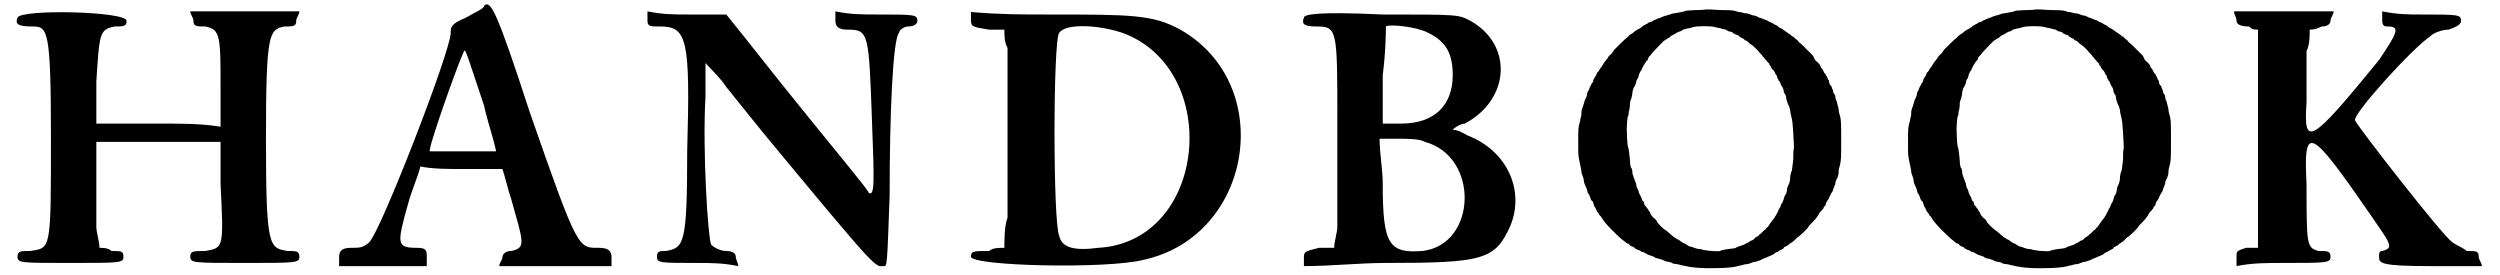 <?xml version='1.0' encoding='utf-8'?>
<svg xmlns="http://www.w3.org/2000/svg" xmlns:xlink="http://www.w3.org/1999/xlink" width="391px" height="43px" viewBox="0 0 3917 436" version="1.1">
<defs>
<path id="gl3846" d="M 4 14 C 0 24 4 28 28 28 C 52 28 57 33 57 206 C 57 384 57 379 24 384 C 9 384 4 384 4 393 C 4 403 9 403 86 403 C 168 403 172 403 172 393 C 172 384 168 384 153 384 C 148 379 139 379 134 379 C 134 369 129 355 129 345 C 129 321 129 288 129 259 C 129 244 129 225 129 211 C 163 211 196 211 230 211 C 259 211 292 211 326 211 C 326 235 326 259 326 278 C 331 379 331 379 302 384 C 283 384 278 384 278 393 C 278 403 283 403 364 403 C 446 403 451 403 451 393 C 451 384 446 384 432 384 C 403 379 398 379 398 206 C 398 38 403 33 427 28 C 441 28 446 28 446 19 C 446 14 451 9 451 4 C 422 4 393 4 364 4 C 336 4 307 4 278 4 C 278 9 283 14 283 19 C 283 28 288 28 302 28 C 326 33 326 43 326 129 C 326 148 326 168 326 187 C 297 182 264 182 230 182 C 196 182 163 182 129 182 C 129 158 129 134 129 115 C 134 38 134 33 158 28 C 172 28 177 28 177 19 C 177 4 9 0 4 14 z" fill="black"/><!-- width=460 height=417 -->
<path id="gl3847" d="M 230 9 C 230 14 216 19 201 28 C 177 38 177 43 177 52 C 177 81 67 364 48 384 C 38 393 33 393 19 393 C 4 393 0 398 0 408 C 0 412 0 417 0 422 C 24 422 48 422 72 422 C 96 422 120 422 139 422 C 139 417 139 412 139 408 C 139 398 139 393 124 393 C 91 393 91 388 110 321 C 115 302 124 283 129 264 C 148 268 172 268 192 268 C 216 268 235 268 259 268 C 264 283 268 302 273 316 C 292 384 297 393 273 398 C 264 398 259 403 259 408 C 259 412 254 417 254 422 C 283 422 312 422 340 422 C 369 422 398 422 432 422 C 432 417 432 412 432 408 C 432 398 427 393 412 393 C 379 393 379 398 302 177 C 249 14 240 0 230 9 M 230 168 C 235 192 244 216 249 240 C 235 240 216 240 196 240 C 168 240 144 240 144 240 C 139 240 187 105 196 86 C 201 76 196 67 230 168 z" fill="black"/><!-- width=436 height=432 -->
<path id="gl3848" d="M 4 19 C 4 28 9 28 24 28 C 67 28 72 48 67 225 C 67 374 62 379 33 384 C 24 384 19 384 19 393 C 19 403 24 403 81 403 C 105 403 124 403 148 408 C 148 403 144 398 144 393 C 144 388 139 384 129 384 C 120 384 110 379 105 374 C 100 364 91 225 96 139 C 96 120 96 105 96 86 C 105 96 120 110 129 124 C 148 148 172 177 187 196 C 374 422 364 408 379 408 C 384 408 384 408 388 297 C 388 168 393 48 403 38 C 403 33 412 28 417 28 C 427 28 432 24 432 19 C 432 9 427 9 369 9 C 345 9 326 9 302 4 C 302 9 302 14 302 19 C 302 28 307 33 321 33 C 355 33 355 38 360 177 C 364 278 364 297 355 292 C 355 288 302 225 240 148 C 201 100 168 57 129 9 C 110 9 86 9 67 9 C 48 9 28 9 4 4 C 4 9 4 14 4 19 z" fill="black"/><!-- width=441 height=417 -->
<path id="gl3849" d="M 4 14 C 4 24 9 24 33 28 C 43 28 48 28 57 28 C 57 38 57 48 62 57 C 62 100 62 259 62 326 C 57 340 57 360 57 374 C 48 374 38 374 33 379 C 9 379 4 379 4 388 C 4 403 220 408 278 393 C 451 355 489 115 336 28 C 292 4 259 4 124 4 C 86 4 48 4 4 0 C 4 4 4 9 4 14 M 244 33 C 403 91 379 364 206 374 C 168 379 148 374 144 355 C 134 336 134 43 144 33 C 153 19 201 19 244 33 z" fill="black"/><!-- width=436 height=412 -->
<path id="gl4096" d="M 4 14 C 0 24 4 28 24 28 C 57 28 57 33 57 177 C 57 254 57 326 57 345 C 57 355 52 369 52 379 C 43 379 38 379 28 379 C 9 384 4 384 4 393 C 4 398 4 403 4 408 C 48 408 91 403 134 403 C 288 403 307 398 331 345 C 355 288 326 225 264 201 C 254 196 249 192 240 192 C 244 187 254 182 259 182 C 331 144 336 57 268 19 C 249 9 249 9 129 9 C 24 4 4 9 4 14 M 201 38 C 230 52 240 72 240 105 C 240 153 211 182 158 182 C 148 182 139 182 129 182 C 129 158 129 134 129 105 C 134 67 134 33 134 28 C 139 24 182 28 201 38 M 196 211 C 283 235 278 374 192 384 C 139 388 129 374 129 278 C 129 254 124 230 124 206 C 134 206 144 206 153 206 C 168 206 187 206 196 211 z" fill="black"/><!-- width=345 height=412 -->
<path id="gl4097" d="M 210 8 C 210 8 203 9 195 9 C 187 9 180 10 178 10 C 174 12 165 13 160 14 C 158 14 154 15 153 16 C 151 16 147 18 145 18 C 143 19 139 20 138 21 C 137 21 134 22 132 23 C 130 24 128 25 127 25 C 126 26 124 27 122 28 C 120 28 118 29 117 30 C 117 31 114 31 112 33 C 111 33 109 34 108 36 C 107 36 106 37 105 38 C 102 39 97 42 94 45 C 93 46 91 47 91 47 C 90 47 90 48 88 49 C 88 49 86 51 85 52 C 82 54 66 70 64 72 C 64 73 61 76 60 78 C 57 80 55 83 54 84 C 54 85 53 87 52 87 C 52 87 51 88 51 89 C 49 90 48 93 47 94 C 46 96 45 97 45 97 C 45 98 44 99 43 100 C 42 101 41 103 40 105 C 39 106 38 108 37 108 C 37 108 36 110 36 111 C 35 113 34 115 33 116 C 33 117 31 119 31 120 C 31 122 30 124 28 126 C 28 127 26 130 25 132 C 25 133 24 136 23 137 C 22 138 21 141 21 143 C 21 145 19 148 19 149 C 18 150 17 153 16 157 C 15 160 14 164 13 166 C 12 169 12 171 12 175 C 12 177 10 182 10 185 C 7 194 7 198 7 218 C 7 237 7 240 9 249 C 10 253 11 258 12 264 C 12 267 13 270 14 272 C 15 274 16 278 16 280 C 16 283 18 286 18 287 C 19 288 20 292 21 294 C 22 298 22 300 24 301 C 25 303 25 304 26 306 C 26 307 27 309 28 311 C 30 312 31 314 31 315 C 31 316 32 319 33 321 C 34 322 35 323 35 325 C 36 326 37 328 37 329 C 39 330 40 332 40 333 C 41 334 42 336 43 336 C 43 337 44 338 45 339 C 46 344 71 369 78 374 C 79 375 81 376 82 377 C 82 378 84 379 85 379 C 86 379 88 380 88 381 C 89 382 91 384 93 384 C 95 385 97 386 97 387 C 97 387 99 388 101 389 C 103 390 105 390 106 391 C 106 392 109 393 111 393 C 112 394 115 395 116 396 C 117 397 119 397 121 398 C 124 399 126 400 127 400 C 128 402 131 402 133 403 C 136 403 139 405 141 405 C 142 406 146 408 149 408 C 152 409 156 409 157 411 C 159 411 162 412 164 412 C 166 412 171 414 173 414 C 189 418 206 419 236 418 C 250 417 253 417 264 414 C 266 414 271 412 273 412 C 276 412 279 411 281 410 C 283 409 286 408 289 408 C 291 407 294 406 295 406 C 297 405 299 404 301 403 C 304 402 307 401 308 400 C 309 400 311 399 313 398 C 315 397 316 397 317 396 C 317 396 319 394 321 393 C 323 393 325 391 325 391 C 325 391 327 390 329 389 C 331 388 333 387 333 386 C 333 385 335 384 336 384 C 337 383 339 382 340 382 C 340 381 342 380 343 379 C 345 378 347 377 352 372 C 354 370 355 369 355 369 C 357 369 372 354 372 353 C 372 352 374 350 377 347 C 383 341 387 336 390 330 C 391 329 392 328 393 327 C 394 325 396 324 396 323 C 396 322 397 320 399 319 C 399 318 400 316 400 315 C 401 313 402 311 403 310 C 404 309 405 307 405 306 C 406 304 407 302 408 300 C 409 299 410 297 411 295 C 411 294 412 291 413 289 C 414 287 415 284 415 282 C 415 280 417 277 418 275 C 419 272 420 270 420 265 C 420 262 421 258 422 255 C 424 247 424 243 424 217 C 424 189 424 183 422 176 C 421 174 420 169 420 166 C 419 161 418 159 417 154 C 416 152 415 150 415 148 C 415 146 414 142 412 141 C 412 141 411 138 411 136 C 409 133 409 130 408 129 C 406 128 406 127 405 124 C 405 123 405 120 403 119 C 403 118 402 116 401 114 C 400 112 399 111 399 110 C 397 109 397 108 396 106 C 396 105 394 103 394 102 C 393 102 391 99 391 97 C 390 96 389 94 389 94 C 388 94 388 93 387 92 C 386 91 385 90 384 90 C 384 90 383 88 382 87 C 381 85 380 82 379 81 C 371 73 371 73 366 68 C 361 63 361 63 357 60 C 356 58 354 56 352 55 C 351 54 349 52 348 51 C 346 51 345 50 345 49 C 345 49 343 48 342 47 C 340 46 339 45 339 45 C 339 45 338 44 336 43 C 335 42 333 41 332 40 C 331 39 328 38 327 37 C 326 37 324 36 324 35 C 324 34 322 34 321 33 C 319 32 316 31 316 30 C 315 30 312 28 311 28 C 309 27 307 26 306 25 C 305 25 302 24 300 23 C 298 22 295 21 294 21 C 293 20 290 19 288 18 C 286 18 282 17 280 16 C 278 15 275 14 271 14 C 268 13 264 12 261 12 C 255 10 254 9 237 9 C 229 9 219 8 216 8 C 213 8 210 8 210 8 M 224 36 C 226 37 230 37 233 38 C 236 39 240 40 241 40 C 244 42 246 43 247 43 C 250 43 253 45 253 46 C 254 46 256 47 257 48 C 259 48 261 49 262 50 C 262 51 264 52 266 53 C 268 54 270 55 270 55 C 271 57 271 57 272 57 C 273 57 274 58 276 59 C 277 60 279 63 282 64 C 288 69 293 74 294 76 C 295 77 297 79 298 80 C 299 82 301 84 302 85 C 303 87 306 89 306 90 C 307 91 309 93 310 94 C 310 96 311 97 311 97 C 312 97 313 99 313 100 C 314 102 315 103 316 104 C 317 105 318 106 319 108 C 319 110 321 112 321 112 C 322 112 322 114 323 117 C 324 118 325 121 325 121 C 327 122 327 124 328 126 C 329 129 330 130 330 130 C 331 131 333 135 333 139 C 334 141 335 143 336 144 C 336 144 337 147 337 150 C 338 153 339 157 340 159 C 341 160 342 163 343 167 C 343 169 344 175 345 178 C 347 187 347 188 348 204 C 348 210 349 218 349 221 C 349 223 349 227 349 229 C 348 231 348 238 348 246 C 347 257 346 260 346 263 C 344 267 343 271 343 278 C 342 282 342 284 340 287 C 339 289 338 292 338 295 C 337 300 337 300 335 303 C 334 303 334 306 333 308 C 333 310 331 313 331 314 C 330 315 328 318 328 320 C 327 322 326 324 325 325 C 325 326 324 328 323 330 C 322 331 321 333 321 334 C 320 335 319 336 319 337 C 318 339 317 340 316 341 C 313 345 310 349 309 351 C 308 352 307 354 306 354 C 305 355 304 356 304 357 C 304 357 303 358 302 358 C 301 359 300 360 299 361 C 298 362 297 363 296 364 C 295 364 294 365 294 366 C 294 366 292 367 291 368 C 289 369 287 370 286 372 C 285 373 283 374 283 374 C 282 374 281 375 280 375 C 279 376 277 378 275 378 C 274 379 271 380 270 381 C 270 381 267 382 264 383 C 261 384 258 385 257 386 C 255 387 252 387 244 388 C 238 389 233 390 232 391 C 231 392 214 391 210 390 C 208 390 204 389 201 388 C 196 388 194 387 191 386 C 189 385 186 384 184 384 C 182 383 180 382 179 381 C 178 380 176 379 175 379 C 173 378 171 377 170 376 C 169 375 167 374 166 373 C 165 373 163 372 162 371 C 160 370 159 369 159 369 C 158 369 157 367 155 366 C 150 361 149 361 147 359 C 143 357 134 348 132 345 C 132 343 129 340 126 338 C 124 336 122 333 122 333 C 122 332 121 331 121 330 C 120 328 118 327 118 325 C 117 324 115 322 115 321 C 114 320 112 318 112 318 C 112 316 111 315 111 313 C 109 312 108 310 108 309 C 108 308 107 306 106 304 C 105 303 104 300 103 298 C 103 296 102 294 101 292 C 100 291 99 288 99 285 C 98 283 97 279 96 277 C 95 275 94 271 93 268 C 93 263 92 260 91 259 C 90 259 89 251 89 247 C 89 244 87 227 86 226 C 85 225 84 207 84 199 C 84 191 85 178 86 177 C 87 176 87 174 87 173 C 87 172 87 169 88 168 C 88 166 89 163 89 160 C 89 156 89 154 91 150 C 92 146 93 142 93 139 C 94 135 94 133 97 129 C 97 129 98 126 99 124 C 99 121 100 119 101 118 C 102 117 103 114 103 112 C 104 110 105 108 105 107 C 106 106 108 104 108 102 C 112 94 114 92 115 90 C 117 89 118 87 118 85 C 119 84 120 82 120 82 C 120 82 121 82 122 80 C 123 78 143 57 144 57 C 144 57 145 57 147 55 C 149 54 150 53 151 53 C 151 53 152 52 153 51 C 154 50 156 49 158 48 C 160 47 162 46 163 45 C 164 45 166 43 168 43 C 170 42 172 42 172 41 C 172 40 177 39 181 38 C 183 38 187 37 189 36 C 196 34 218 34 224 36 z" fill="black"/><!-- width=432 height=429 -->
<path id="gl4097" d="M 210 8 C 210 8 203 9 195 9 C 187 9 180 10 178 10 C 174 12 165 13 160 14 C 158 14 154 15 153 16 C 151 16 147 18 145 18 C 143 19 139 20 138 21 C 137 21 134 22 132 23 C 130 24 128 25 127 25 C 126 26 124 27 122 28 C 120 28 118 29 117 30 C 117 31 114 31 112 33 C 111 33 109 34 108 36 C 107 36 106 37 105 38 C 102 39 97 42 94 45 C 93 46 91 47 91 47 C 90 47 90 48 88 49 C 88 49 86 51 85 52 C 82 54 66 70 64 72 C 64 73 61 76 60 78 C 57 80 55 83 54 84 C 54 85 53 87 52 87 C 52 87 51 88 51 89 C 49 90 48 93 47 94 C 46 96 45 97 45 97 C 45 98 44 99 43 100 C 42 101 41 103 40 105 C 39 106 38 108 37 108 C 37 108 36 110 36 111 C 35 113 34 115 33 116 C 33 117 31 119 31 120 C 31 122 30 124 28 126 C 28 127 26 130 25 132 C 25 133 24 136 23 137 C 22 138 21 141 21 143 C 21 145 19 148 19 149 C 18 150 17 153 16 157 C 15 160 14 164 13 166 C 12 169 12 171 12 175 C 12 177 10 182 10 185 C 7 194 7 198 7 218 C 7 237 7 240 9 249 C 10 253 11 258 12 264 C 12 267 13 270 14 272 C 15 274 16 278 16 280 C 16 283 18 286 18 287 C 19 288 20 292 21 294 C 22 298 22 300 24 301 C 25 303 25 304 26 306 C 26 307 27 309 28 311 C 30 312 31 314 31 315 C 31 316 32 319 33 321 C 34 322 35 323 35 325 C 36 326 37 328 37 329 C 39 330 40 332 40 333 C 41 334 42 336 43 336 C 43 337 44 338 45 339 C 46 344 71 369 78 374 C 79 375 81 376 82 377 C 82 378 84 379 85 379 C 86 379 88 380 88 381 C 89 382 91 384 93 384 C 95 385 97 386 97 387 C 97 387 99 388 101 389 C 103 390 105 390 106 391 C 106 392 109 393 111 393 C 112 394 115 395 116 396 C 117 397 119 397 121 398 C 124 399 126 400 127 400 C 128 402 131 402 133 403 C 136 403 139 405 141 405 C 142 406 146 408 149 408 C 152 409 156 409 157 411 C 159 411 162 412 164 412 C 166 412 171 414 173 414 C 189 418 206 419 236 418 C 250 417 253 417 264 414 C 266 414 271 412 273 412 C 276 412 279 411 281 410 C 283 409 286 408 289 408 C 291 407 294 406 295 406 C 297 405 299 404 301 403 C 304 402 307 401 308 400 C 309 400 311 399 313 398 C 315 397 316 397 317 396 C 317 396 319 394 321 393 C 323 393 325 391 325 391 C 325 391 327 390 329 389 C 331 388 333 387 333 386 C 333 385 335 384 336 384 C 337 383 339 382 340 382 C 340 381 342 380 343 379 C 345 378 347 377 352 372 C 354 370 355 369 355 369 C 357 369 372 354 372 353 C 372 352 374 350 377 347 C 383 341 387 336 390 330 C 391 329 392 328 393 327 C 394 325 396 324 396 323 C 396 322 397 320 399 319 C 399 318 400 316 400 315 C 401 313 402 311 403 310 C 404 309 405 307 405 306 C 406 304 407 302 408 300 C 409 299 410 297 411 295 C 411 294 412 291 413 289 C 414 287 415 284 415 282 C 415 280 417 277 418 275 C 419 272 420 270 420 265 C 420 262 421 258 422 255 C 424 247 424 243 424 217 C 424 189 424 183 422 176 C 421 174 420 169 420 166 C 419 161 418 159 417 154 C 416 152 415 150 415 148 C 415 146 414 142 412 141 C 412 141 411 138 411 136 C 409 133 409 130 408 129 C 406 128 406 127 405 124 C 405 123 405 120 403 119 C 403 118 402 116 401 114 C 400 112 399 111 399 110 C 397 109 397 108 396 106 C 396 105 394 103 394 102 C 393 102 391 99 391 97 C 390 96 389 94 389 94 C 388 94 388 93 387 92 C 386 91 385 90 384 90 C 384 90 383 88 382 87 C 381 85 380 82 379 81 C 371 73 371 73 366 68 C 361 63 361 63 357 60 C 356 58 354 56 352 55 C 351 54 349 52 348 51 C 346 51 345 50 345 49 C 345 49 343 48 342 47 C 340 46 339 45 339 45 C 339 45 338 44 336 43 C 335 42 333 41 332 40 C 331 39 328 38 327 37 C 326 37 324 36 324 35 C 324 34 322 34 321 33 C 319 32 316 31 316 30 C 315 30 312 28 311 28 C 309 27 307 26 306 25 C 305 25 302 24 300 23 C 298 22 295 21 294 21 C 293 20 290 19 288 18 C 286 18 282 17 280 16 C 278 15 275 14 271 14 C 268 13 264 12 261 12 C 255 10 254 9 237 9 C 229 9 219 8 216 8 C 213 8 210 8 210 8 M 224 36 C 226 37 230 37 233 38 C 236 39 240 40 241 40 C 244 42 246 43 247 43 C 250 43 253 45 253 46 C 254 46 256 47 257 48 C 259 48 261 49 262 50 C 262 51 264 52 266 53 C 268 54 270 55 270 55 C 271 57 271 57 272 57 C 273 57 274 58 276 59 C 277 60 279 63 282 64 C 288 69 293 74 294 76 C 295 77 297 79 298 80 C 299 82 301 84 302 85 C 303 87 306 89 306 90 C 307 91 309 93 310 94 C 310 96 311 97 311 97 C 312 97 313 99 313 100 C 314 102 315 103 316 104 C 317 105 318 106 319 108 C 319 110 321 112 321 112 C 322 112 322 114 323 117 C 324 118 325 121 325 121 C 327 122 327 124 328 126 C 329 129 330 130 330 130 C 331 131 333 135 333 139 C 334 141 335 143 336 144 C 336 144 337 147 337 150 C 338 153 339 157 340 159 C 341 160 342 163 343 167 C 343 169 344 175 345 178 C 347 187 347 188 348 204 C 348 210 349 218 349 221 C 349 223 349 227 349 229 C 348 231 348 238 348 246 C 347 257 346 260 346 263 C 344 267 343 271 343 278 C 342 282 342 284 340 287 C 339 289 338 292 338 295 C 337 300 337 300 335 303 C 334 303 334 306 333 308 C 333 310 331 313 331 314 C 330 315 328 318 328 320 C 327 322 326 324 325 325 C 325 326 324 328 323 330 C 322 331 321 333 321 334 C 320 335 319 336 319 337 C 318 339 317 340 316 341 C 313 345 310 349 309 351 C 308 352 307 354 306 354 C 305 355 304 356 304 357 C 304 357 303 358 302 358 C 301 359 300 360 299 361 C 298 362 297 363 296 364 C 295 364 294 365 294 366 C 294 366 292 367 291 368 C 289 369 287 370 286 372 C 285 373 283 374 283 374 C 282 374 281 375 280 375 C 279 376 277 378 275 378 C 274 379 271 380 270 381 C 270 381 267 382 264 383 C 261 384 258 385 257 386 C 255 387 252 387 244 388 C 238 389 233 390 232 391 C 231 392 214 391 210 390 C 208 390 204 389 201 388 C 196 388 194 387 191 386 C 189 385 186 384 184 384 C 182 383 180 382 179 381 C 178 380 176 379 175 379 C 173 378 171 377 170 376 C 169 375 167 374 166 373 C 165 373 163 372 162 371 C 160 370 159 369 159 369 C 158 369 157 367 155 366 C 150 361 149 361 147 359 C 143 357 134 348 132 345 C 132 343 129 340 126 338 C 124 336 122 333 122 333 C 122 332 121 331 121 330 C 120 328 118 327 118 325 C 117 324 115 322 115 321 C 114 320 112 318 112 318 C 112 316 111 315 111 313 C 109 312 108 310 108 309 C 108 308 107 306 106 304 C 105 303 104 300 103 298 C 103 296 102 294 101 292 C 100 291 99 288 99 285 C 98 283 97 279 96 277 C 95 275 94 271 93 268 C 93 263 92 260 91 259 C 90 259 89 251 89 247 C 89 244 87 227 86 226 C 85 225 84 207 84 199 C 84 191 85 178 86 177 C 87 176 87 174 87 173 C 87 172 87 169 88 168 C 88 166 89 163 89 160 C 89 156 89 154 91 150 C 92 146 93 142 93 139 C 94 135 94 133 97 129 C 97 129 98 126 99 124 C 99 121 100 119 101 118 C 102 117 103 114 103 112 C 104 110 105 108 105 107 C 106 106 108 104 108 102 C 112 94 114 92 115 90 C 117 89 118 87 118 85 C 119 84 120 82 120 82 C 120 82 121 82 122 80 C 123 78 143 57 144 57 C 144 57 145 57 147 55 C 149 54 150 53 151 53 C 151 53 152 52 153 51 C 154 50 156 49 158 48 C 160 47 162 46 163 45 C 164 45 166 43 168 43 C 170 42 172 42 172 41 C 172 40 177 39 181 38 C 183 38 187 37 189 36 C 196 34 218 34 224 36 z" fill="black"/><!-- width=432 height=429 -->
<path id="gl4098" d="M 4 19 C 4 24 9 28 24 28 C 28 33 33 33 38 33 C 38 91 38 148 38 206 C 38 264 38 321 38 379 C 33 379 28 379 19 379 C 4 384 4 384 4 393 C 4 398 4 403 4 408 C 28 403 52 403 76 403 C 148 403 153 403 153 393 C 153 384 148 384 134 384 C 115 379 115 374 115 278 C 110 182 120 187 216 326 C 249 374 254 379 235 384 C 230 384 230 388 230 393 C 230 403 230 408 312 408 C 336 408 364 408 393 408 C 393 403 388 398 388 393 C 388 384 384 384 369 384 C 364 379 350 374 345 369 C 331 360 196 187 192 177 C 187 168 283 62 312 43 C 316 38 331 33 340 33 C 355 28 360 24 360 19 C 360 9 355 9 297 9 C 278 9 259 9 235 4 C 235 9 235 14 235 19 C 235 28 240 28 244 28 C 264 28 259 38 230 81 C 120 216 110 220 115 148 C 115 120 115 86 115 67 C 120 57 120 43 120 33 C 124 33 129 33 139 28 C 148 28 153 24 153 19 C 153 14 158 9 158 4 C 129 4 105 4 76 4 C 52 4 28 4 0 4 C 0 9 4 14 4 19 z" fill="black"/><!-- width=398 height=417 -->
</defs>
<use xlink:href="#gl3846" x="0" y="14"/>
<use xlink:href="#gl3847" x="514" y="0"/>
<use xlink:href="#gl3848" x="999" y="14"/>
<use xlink:href="#gl3849" x="1512" y="19"/>
<use xlink:href="#gl4096" x="2040" y="14"/>
<use xlink:href="#gl4097" x="2472" y="7"/>
<use xlink:href="#gl4097" x="2995" y="7"/>
<use xlink:href="#gl4098" x="3519" y="14"/>
</svg>
